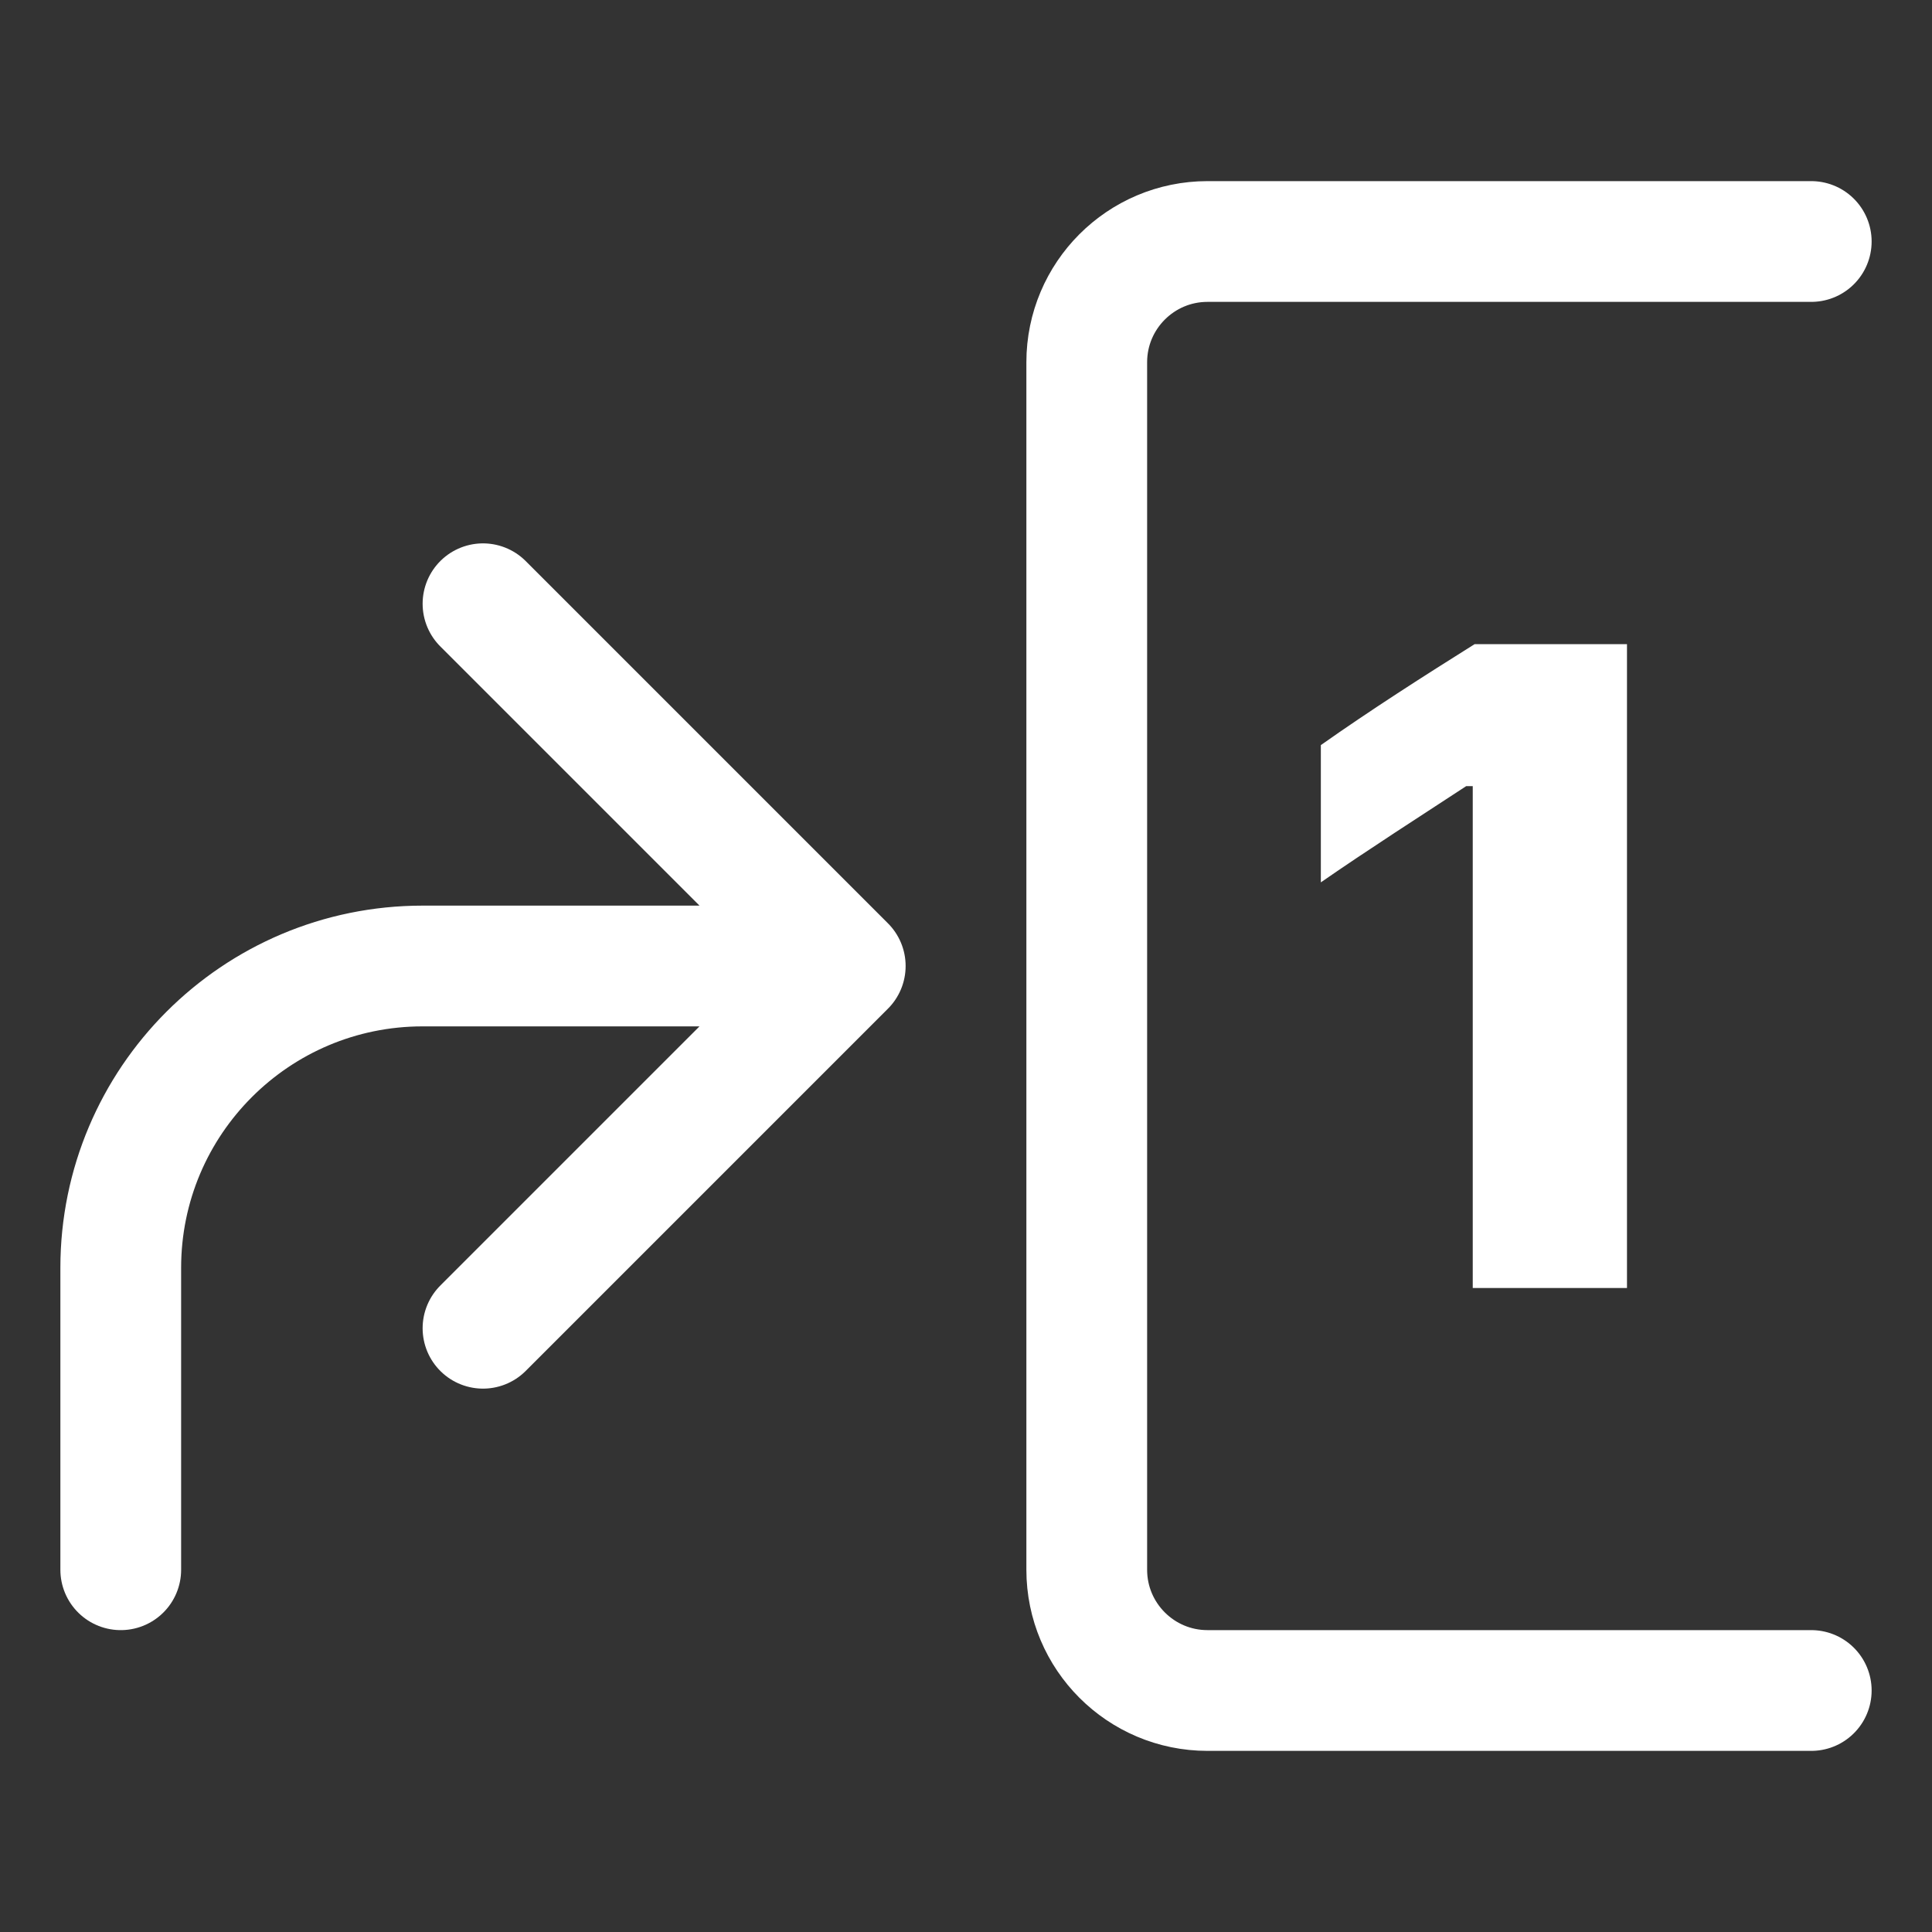 <svg xmlns="http://www.w3.org/2000/svg" width="24" height="24" viewBox="0 0 24 24" fill="none"><rect x="0" y="0" width="24" height="24" fill="#333333" stroke="none"/><path d="M20.211 16H18.295V9.766H18.213C17.686 10.111 16.982 10.563 16.408 10.961V9.256C17.023 8.822 17.691 8.395 18.318 8.002H20.211V16Z" fill="white"></path><path d="M1.5 19.5V15.75V15.75C1.5 13.679 3.179 12 5.25 12H6H10.5M10.5 12L6 7.5M10.5 12L6 16.5" stroke="white" stroke-width="1.5" stroke-linecap="round" stroke-linejoin="round"></path><path d="M22.5 3H15C14.172 3 13.5 3.672 13.5 4.5V19.5C13.5 20.328 14.172 21 15 21H22.5" stroke="white" stroke-width="1.5" stroke-linecap="round" stroke-linejoin="round"></path></svg>